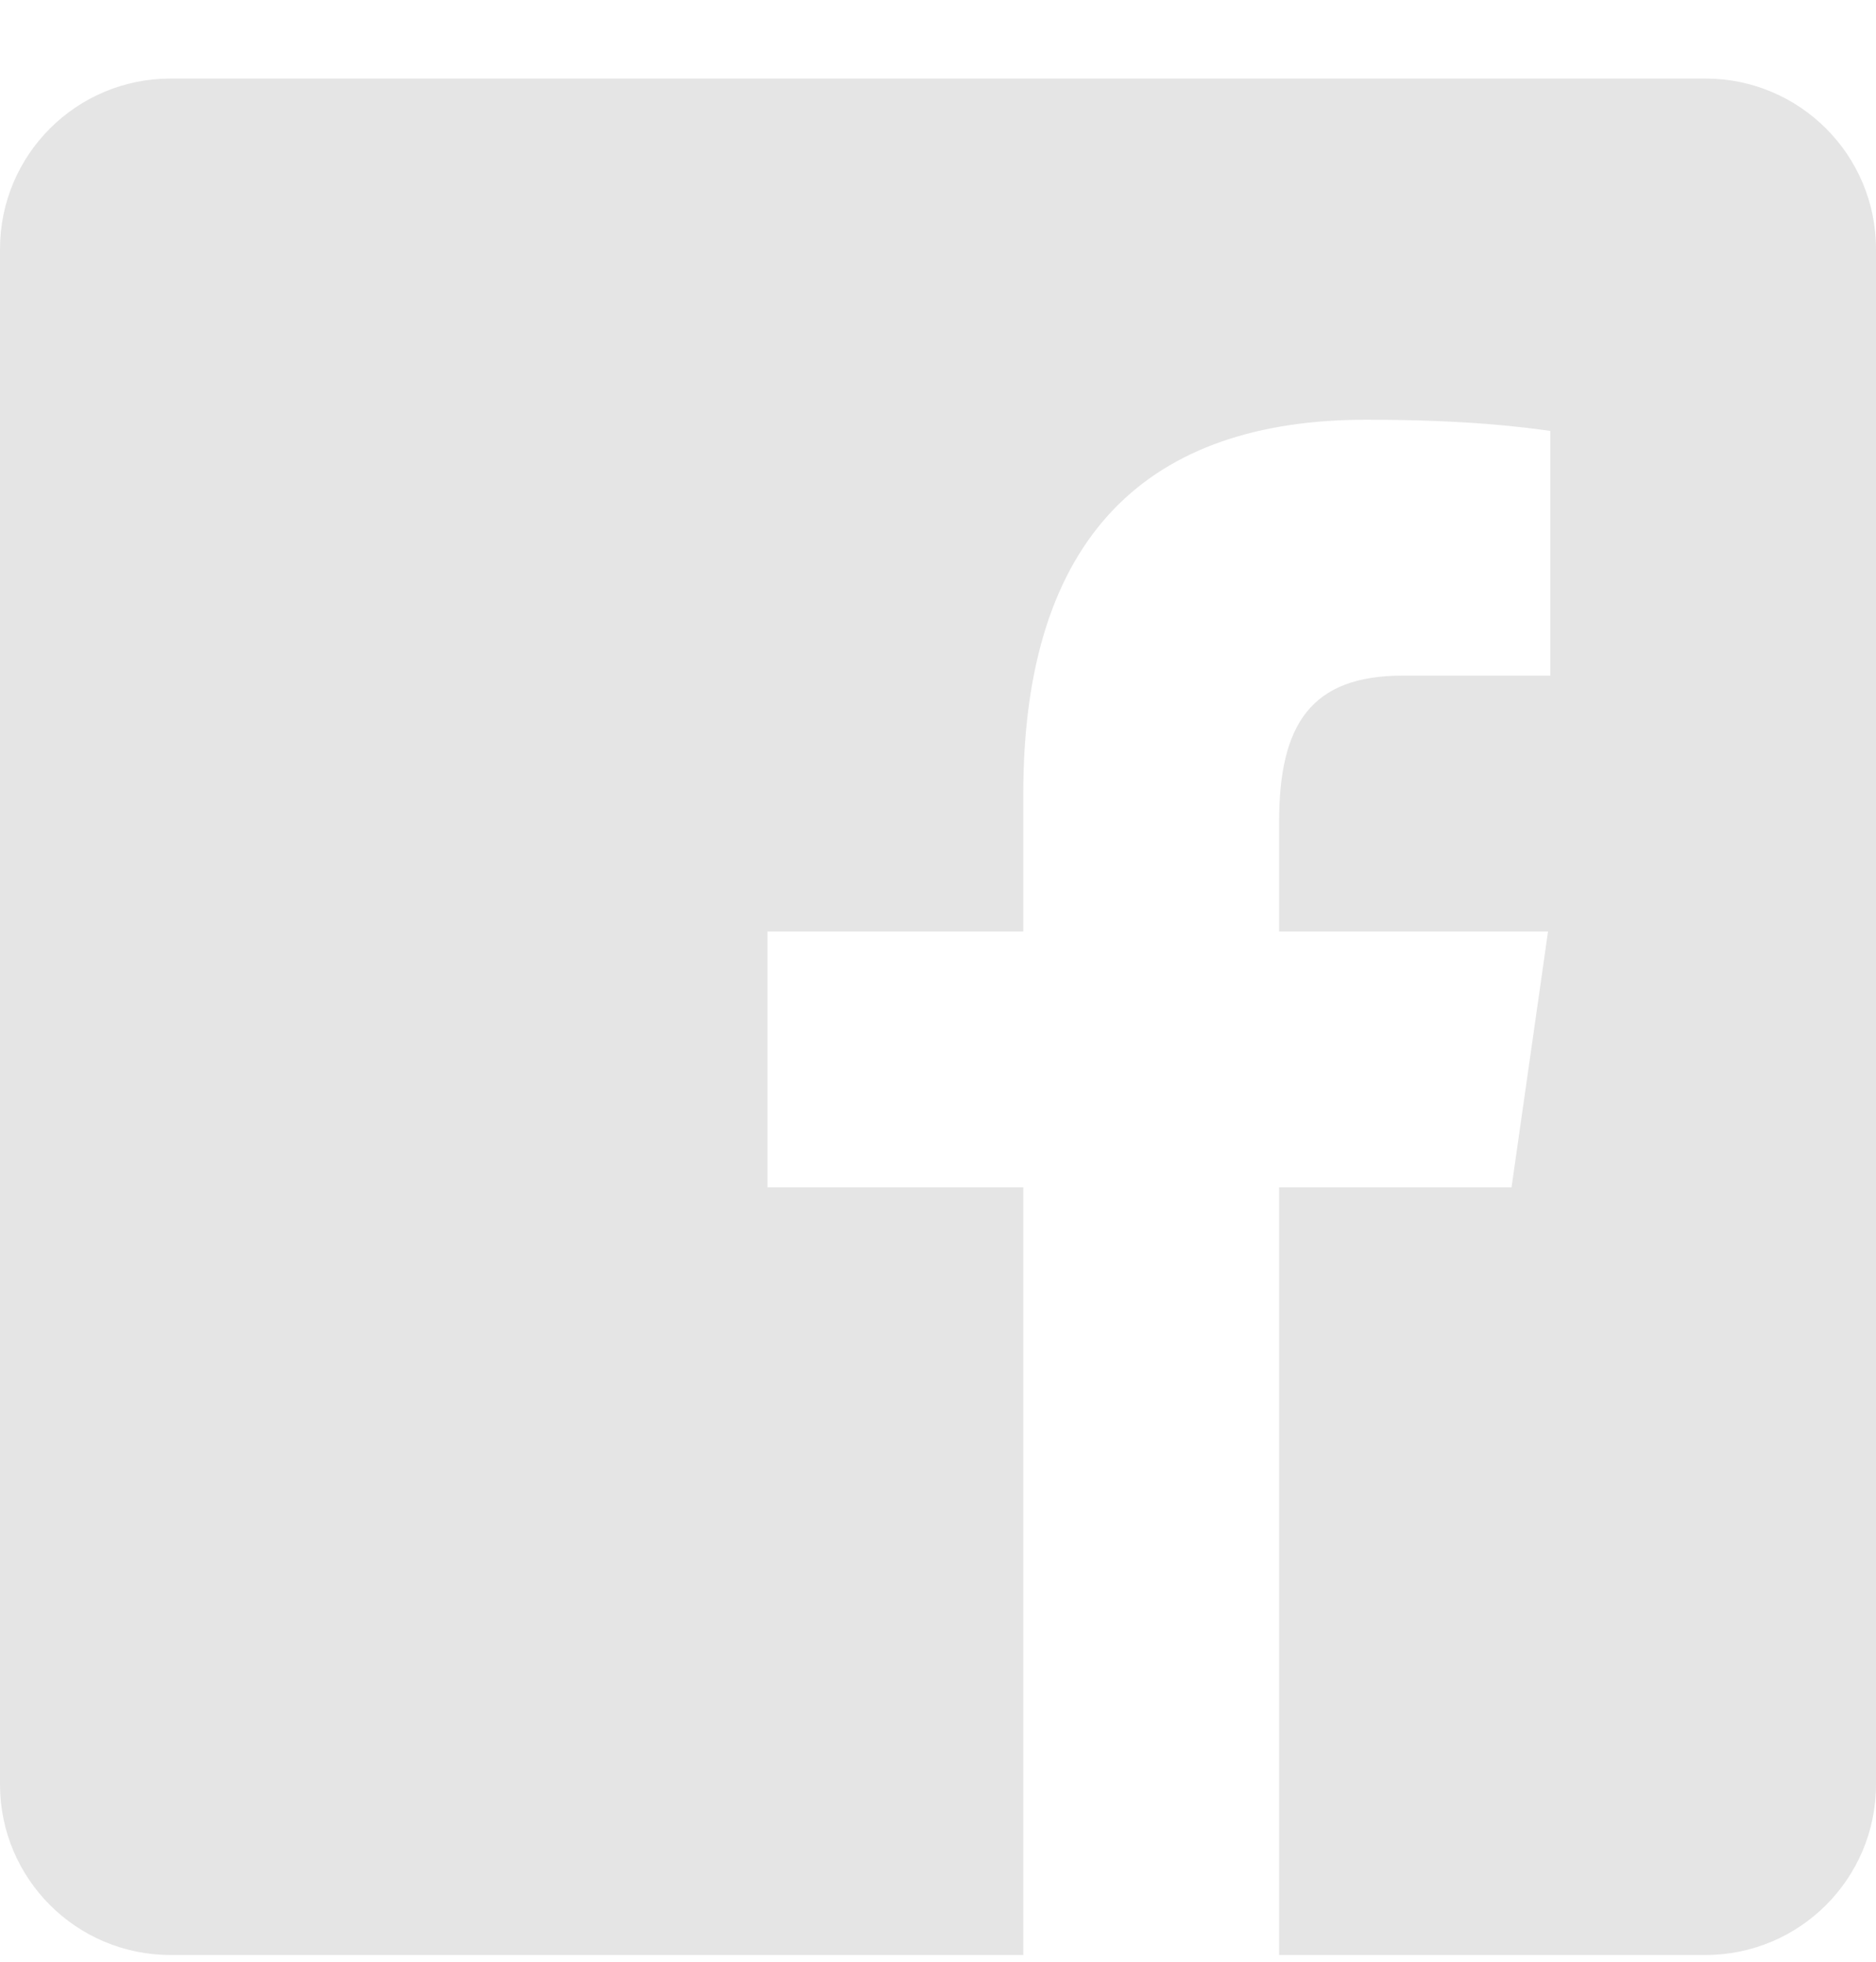 <svg width="22" height="23" viewBox="0 0 22 23" fill="none" xmlns="http://www.w3.org/2000/svg">
<path d="M20 0.921H2C0.895 0.921 0 1.816 0 2.921V20.921C0 22.026 0.895 22.921 2 22.921H12V13.921H9V10.921H12V9.31C12 6.26 13.486 4.921 16.021 4.921C17.235 4.921 17.877 5.011 18.181 5.052V7.921H16.452C15.376 7.921 15 8.489 15 9.639V10.921H18.154L17.726 13.921H15V22.921H20C21.105 22.921 22 22.026 22 20.921V2.921C22 1.816 21.104 0.921 20 0.921Z" fill="#E5E5E5"/>
</svg>
